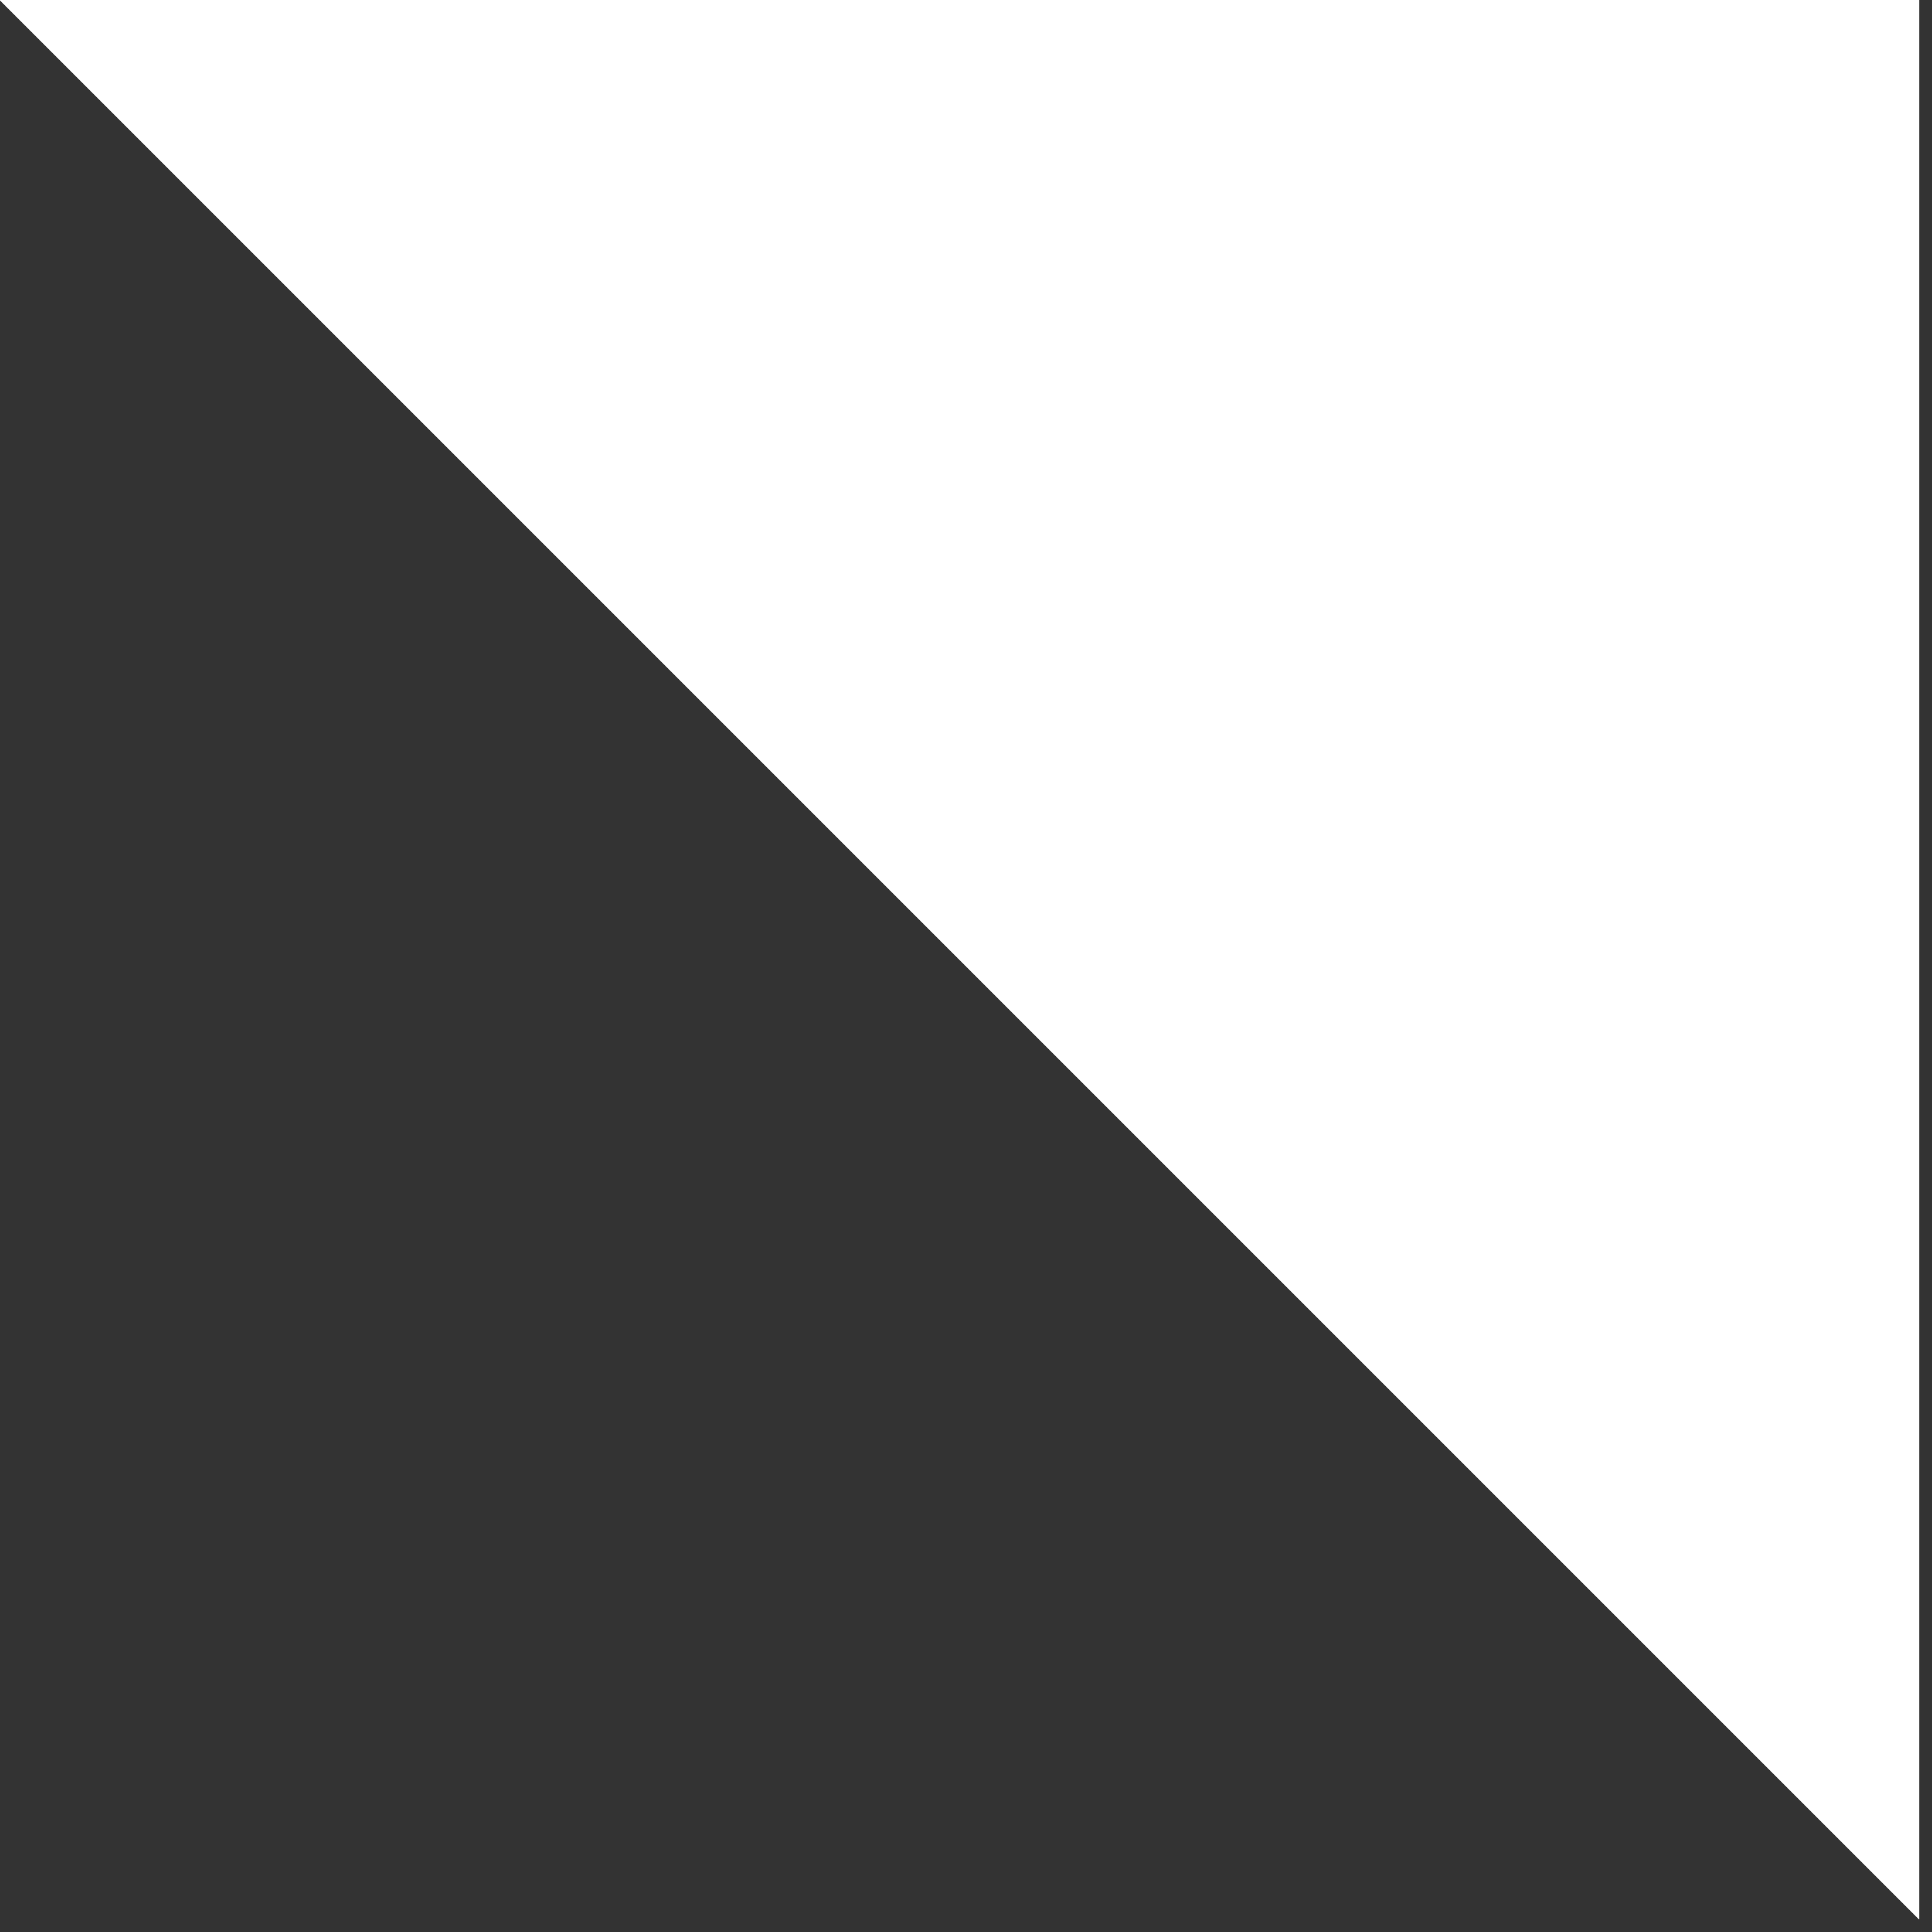 <svg width="52" height="52" viewBox="0 0 52 52" fill="none" xmlns="http://www.w3.org/2000/svg">
<rect x="0" y="0" width="52" height="52" fill="#333333" stroke="none"/>
<path fill-rule="evenodd" clip-rule="evenodd" d="M51.639 51.65L51.65 51.65L51.65 0L-1.11795e-06 0L-1.11771e-06 0.011L51.639 51.65Z" fill="white"/>
</svg>
